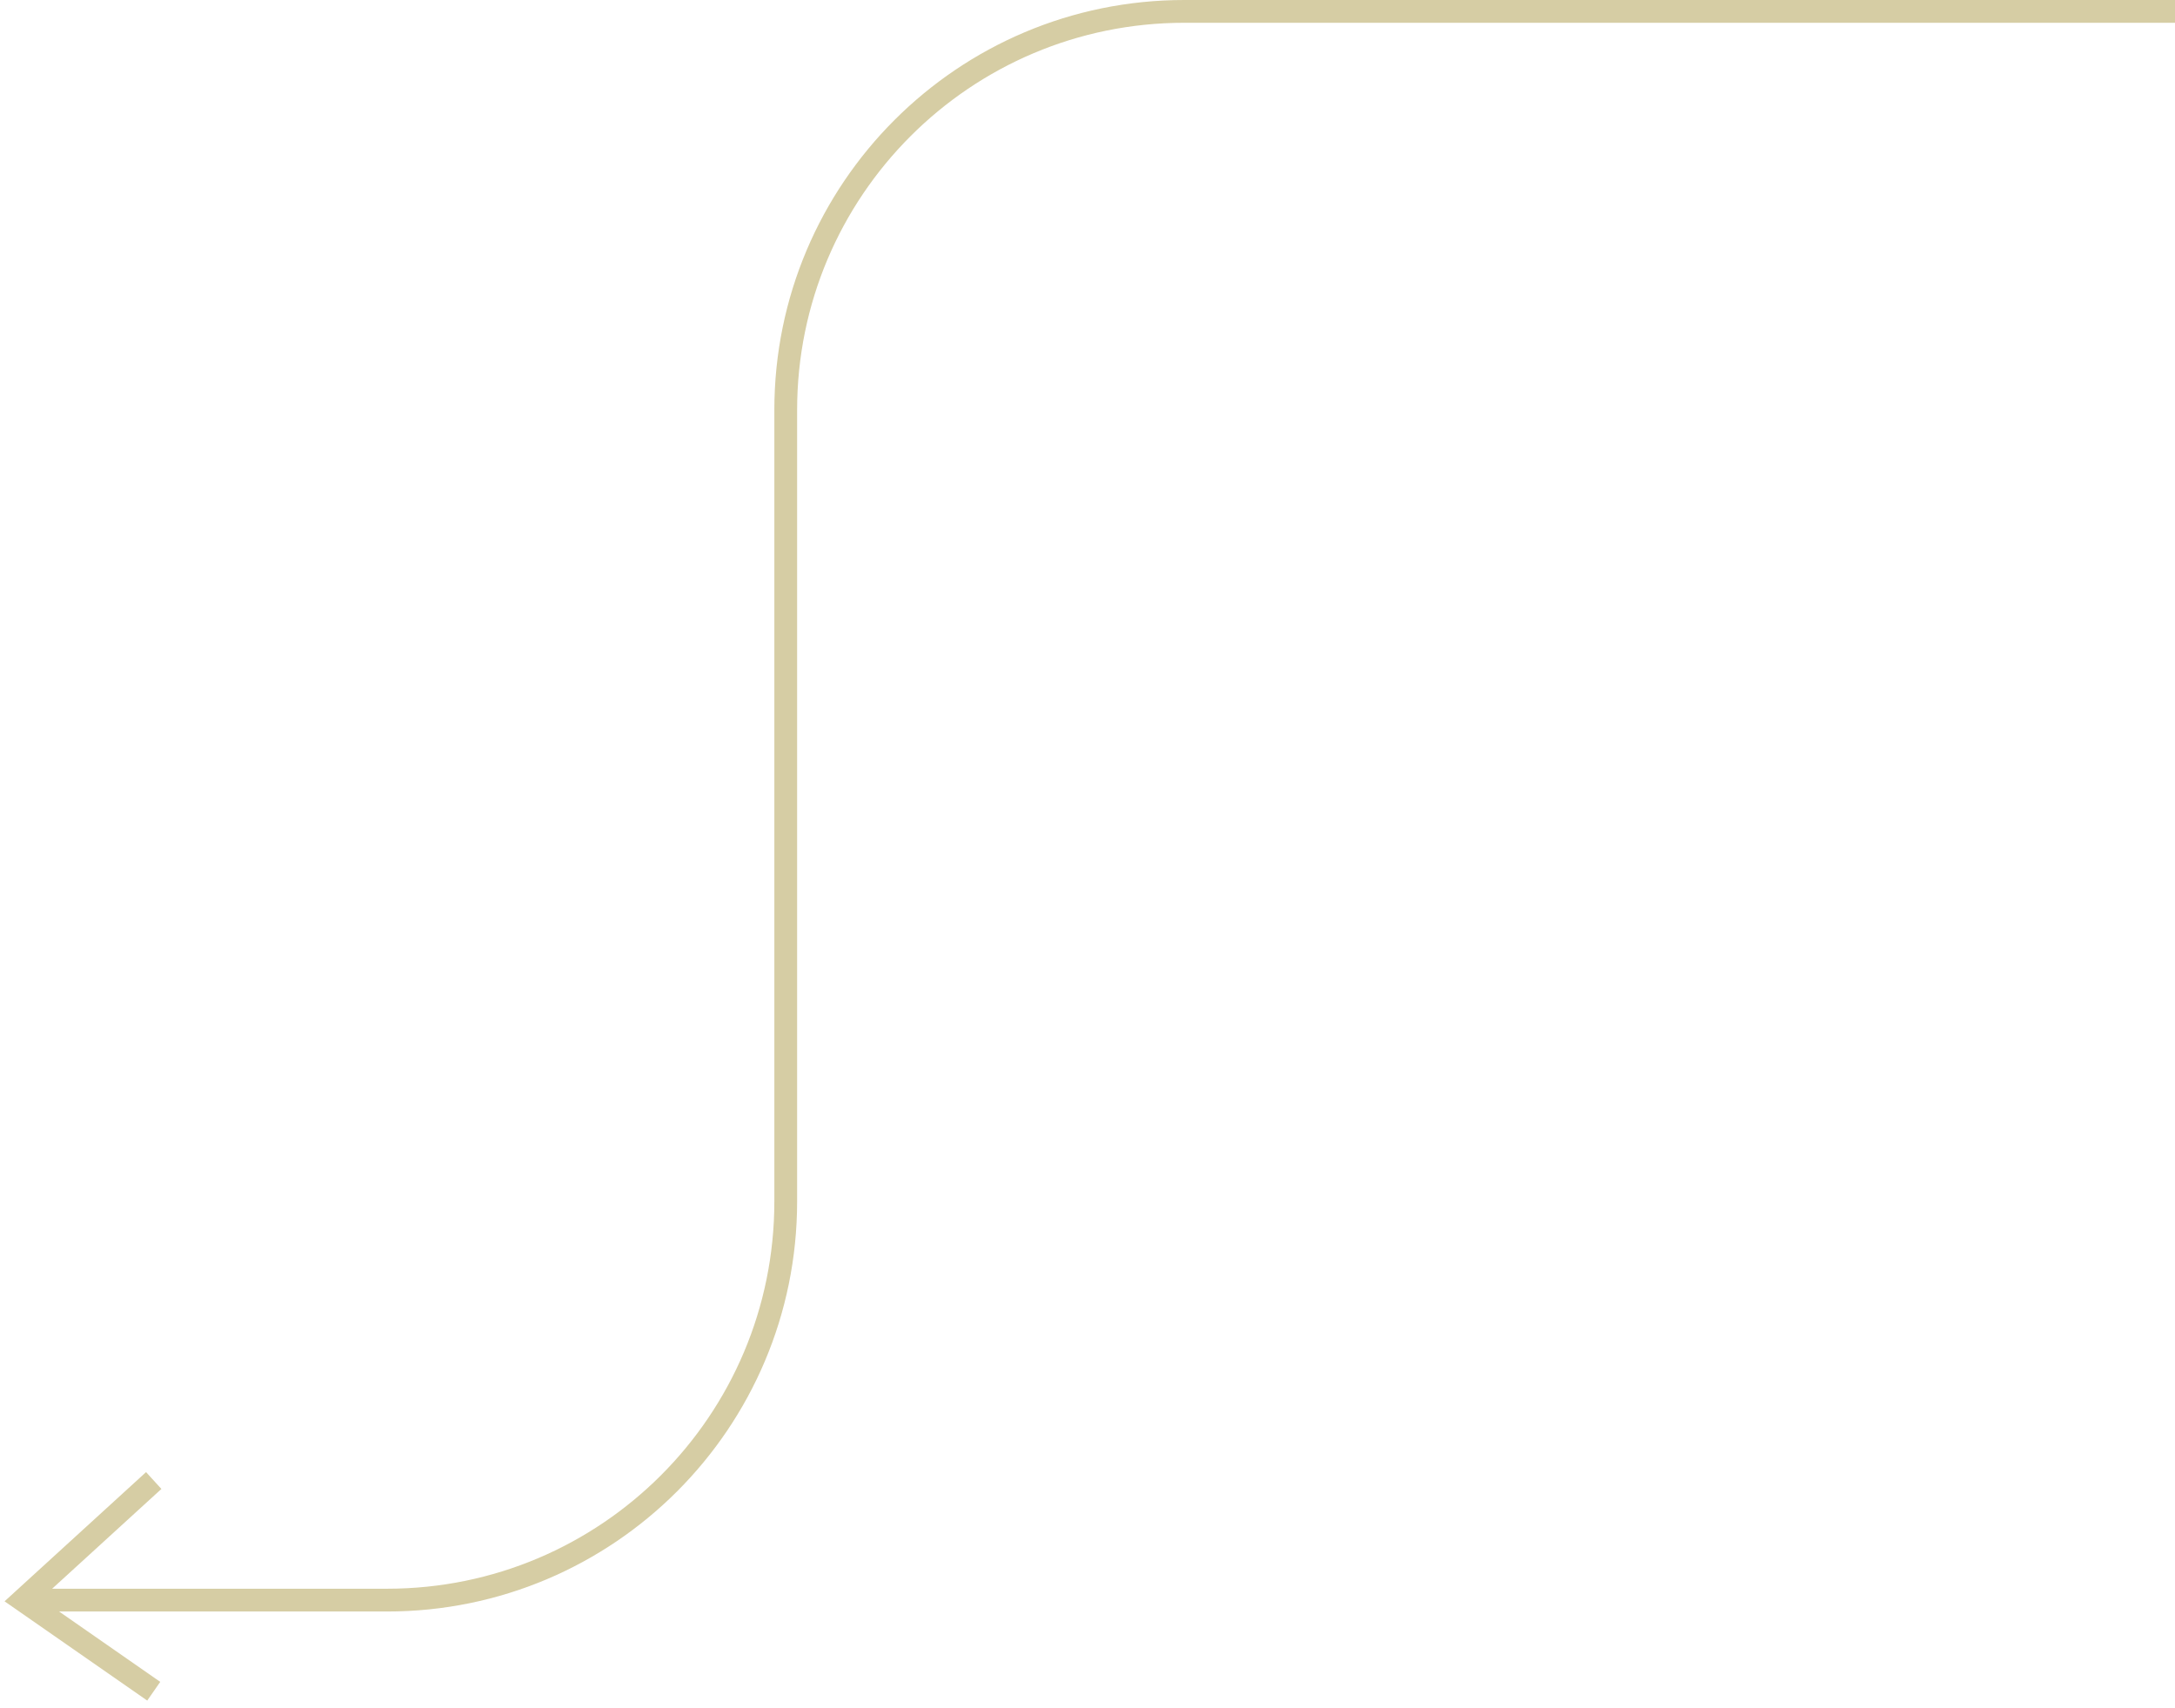 <svg xmlns="http://www.w3.org/2000/svg" width="191" height="150" viewBox="0 0 191 150" fill="none"><path d="M191 1H104C84.67 1 69 16.67 69 36V105.5C69 124.83 53.33 140.5 34 140.5H2.5M13.5 130L2 140.5L13.5 148.5" stroke="#D6CDA4" stroke-width="2"></path></svg>